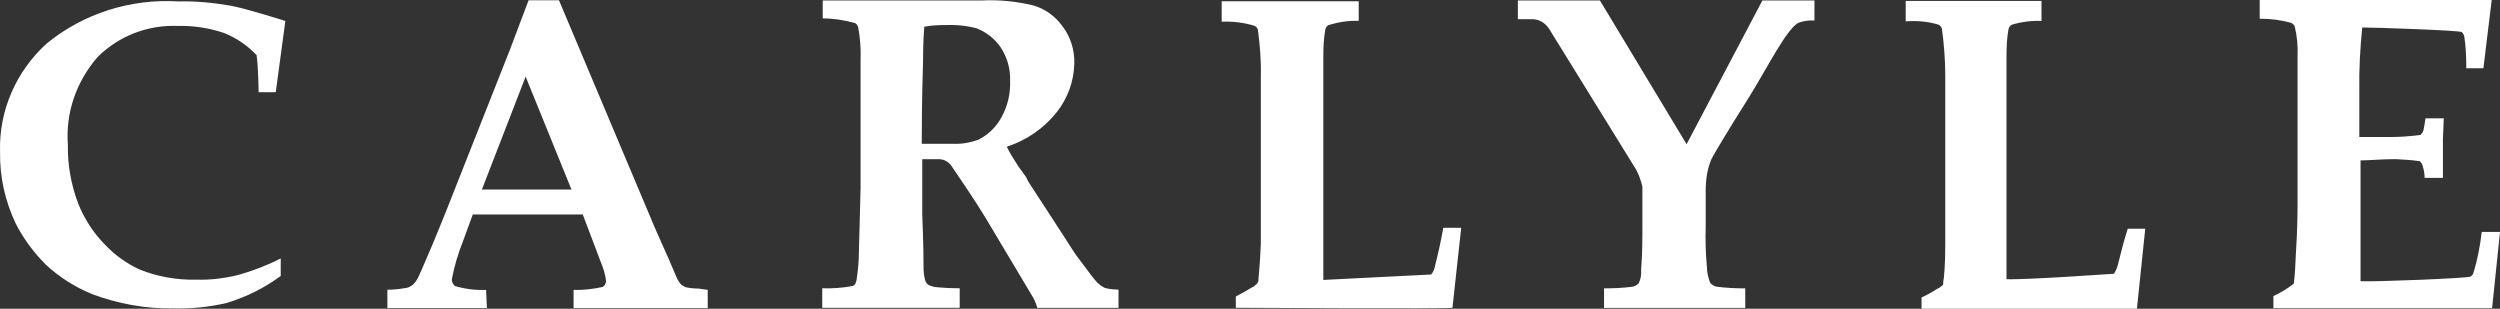 <svg xmlns="http://www.w3.org/2000/svg" id="Layer_2" data-name="Layer 2" viewBox="0 0 427.981 52.852"><rect x="0" y="0" width="427.981" height="52.852" fill="#333333" stroke="none"/><g id="Layer_1-2" data-name="Layer 1"><path d="M424.857,39.722c-.289,2.357-.713,4.705-1.427,6.989-.072.289-.289.497-.497.641-.497.289-16.832.93-18.827.786v-20.678c1.571,0,3.495-.217,5.987-.217,1.354.072,2.781.144,4.136.352.289.217.424.497.497.786.217.641.352,1.354.352,2.068h3.133v-6.7l.144-3.495h-3.133c-.072.713-.217,1.354-.352,2.068-.072.289-.289.569-.497.786-1.716.217-3.495.352-5.201.352h-5.273v-7.919c-.072-3.639.144-7.206.497-10.836,2.285,0,16.687.497,17.039.786.217.217.352.424.424.713.289,1.779.352,3.639.352,5.49h2.926l1.427-11.694h-39.722v3.206c1.851,0,3.639.217,5.418.713.217.144.424.289.569.569.424,1.716.569,3.422.497,5.201v24.317c0,1.996,0,5.066-.289,9.409-.072,1.716-.144,3.422-.352,5.138-1.066.858-2.285,1.571-3.495,2.14v2.068h37.438l1.354-13.048h-3.133l.009.009ZM89.985,13.12l7.847,19.324h-15.333s7.486-19.324,7.486-19.324ZM83.212,49.628c-1.779.072-3.567-.144-5.273-.641-.424-.289-.641-.786-.569-1.282.424-2.212,1.066-4.352,1.923-6.492l1.643-4.497h18.827l3.133,8.271c.424,1.002.713,1.996.858,3.07,0,.424-.217.858-.569,1.066-1.643.352-3.278.569-4.994.497v3.133h22.963v-3.133l-1.571-.217c-.713,0-1.427-.072-2.14-.217-.289-.072-.497-.289-.786-.424-.289-.289-.497-.641-.713-1.002l-1.499-3.495-2.285-5.138L95.692.045h-5.201l-3.206,8.488-9.554,24.173c-1.779,4.56-3.07,7.63-3.711,9.201-1.427,3.278-2.212,5.201-2.492,5.707-.217.424-.497.786-.858,1.138-.289.217-.641.424-.93.497-1.138.217-2.285.352-3.422.352v3.133h17.039l-.144-3.133v.027ZM215.418,48.129c-.072.144-.144.289-.217.424-.289.289-.641.569-1.002.713-.858.569-1.779,1.002-2.637,1.499v1.923s36.372.217,37.086,0l1.499-13.689h-3.07c-.424,2.429-.93,4.632-1.427,6.565-.072.497-.289,1.002-.641,1.427-.217,0-18.466.93-18.466.93V9.626c0-1.571.072-3.133.352-4.632.072-.289.289-.569.569-.713,1.643-.497,3.422-.786,5.138-.713V.217h-23.46v3.495c1.923-.072,3.784.144,5.635.713.289.144.497.352.569.713.352,2.637.569,5.273.497,7.919v28.67c-.144,3.847-.424,5.779-.424,6.42M362.533,45.438c-.144.497-.352,1.002-.641,1.427-.217,0-15.044,1.066-18.394.93V9.572c0-1.571.072-3.133.352-4.632.072-.289.289-.569.569-.713,1.643-.497,3.35-.713,5.066-.641V.163h-23.243v3.495c1.851-.144,3.784,0,5.635.569.289.144.497.424.569.713.352,2.637.569,5.346.569,8.055v28.598c0,3.991-.217,6.059-.352,6.7v.424c-.289.289-.641.569-1.002.713-.858.569-1.779,1.066-2.709,1.499v1.923h36.869l1.427-13.689h-2.998c-.713,2.14-1.21,4.352-1.716,6.276M310.62.081h-8.912l-12.976,24.606L273.896.081h-14.05v3.206h2.492c1.138,0,2.212.641,2.853,1.643l14.547,23.532c.713,1.066,1.138,2.285,1.427,3.495v6.989c0,1.996,0,4.497-.217,7.278.072.786-.072,1.571-.424,2.285-.289.289-.641.497-1.002.569-1.643.217-3.278.289-4.921.289v3.35h24.173v-3.35c-1.643,0-3.278-.072-4.921-.289-.424-.072-.786-.352-1.066-.641-.352-.858-.569-1.779-.569-2.637-.217-2.357-.289-4.705-.217-6.989v-6.131c0-.93.072-1.851.217-2.781s.424-1.851.786-2.709c.858-1.571,2.998-5.138,6.42-10.556,3.07-4.921,6.565-11.983,8.56-12.768.858-.289,1.779-.424,2.637-.352V.081ZM167.569,23.902c-1.427.497-2.853.786-4.352.713h-5.418c0-2.429,0-6.989.217-13.978,0-3.206.144-5.201.217-6.059,1.138-.217,2.285-.289,3.422-.289,1.851-.072,3.711.072,5.562.569,1.643.641,3.07,1.779,4.063,3.206,1.138,1.716,1.716,3.711,1.643,5.779.072,2.212-.424,4.352-1.499,6.276-.858,1.571-2.212,2.926-3.784,3.711,0,0-.072.072-.072.072ZM187.895,48.436c-.424-.424-1.571-1.923-3.422-4.425-.144-.144-1.002-1.427-2.492-3.784l-5.707-8.768-.424-.713c0-.289-.641-1.002-1.427-2.14-.786-1.21-1.499-2.285-2.068-3.495,3.35-1.066,6.348-3.133,8.56-5.915,1.851-2.357,2.926-5.273,2.998-8.271.072-2.357-.641-4.632-2.068-6.492-1.21-1.643-2.926-2.926-4.921-3.495-2.926-.713-5.915-1.002-8.84-.858h-27.243v3.07c1.851,0,3.711.289,5.49.786.289.144.424.352.569.641.352,1.851.497,3.784.424,5.635v21.961l-.289,10.98c0,1.499-.144,2.998-.352,4.425,0,.352-.144.713-.289,1.066-.144.217-.424.352-.641.352-1.643.289-3.35.424-4.994.352v3.35h23.532v-3.35c-1.427,0-2.853-.072-4.28-.217-.352-.072-.786-.217-1.066-.352-.217-.144-.352-.352-.497-.569-.289-.858-.352-1.779-.352-2.709,0-.713,0-3.495-.217-8.84v-9.409h2.853c.858,0,1.643.424,2.14,1.138,1.354,1.996,4.136,6.059,5.851,8.912l7.919,13.265c.424.641.713,1.354.93,2.14h13.906v-3.133c-.786,0-1.571-.072-2.357-.289-.424-.217-.858-.497-1.21-.858l-.018.009ZM7.768,45.231c2.357,2.212,5.066,3.919,8.055,5.138,4.425,1.643,9.057,2.492,13.761,2.429,3.07.072,6.204-.217,9.201-.93,3.35-1.002,6.492-2.564,9.274-4.632v-2.998c-2.357,1.21-4.777,2.14-7.341,2.853-2.357.569-4.705.858-7.134.786-3.278.072-6.565-.497-9.626-1.716-2.212-1.002-4.208-2.429-5.851-4.136-2.068-2.068-3.639-4.497-4.705-7.134-1.21-3.206-1.851-6.628-1.779-10.059-.424-5.49,1.427-10.836,5.066-15.044,3.639-3.639,8.633-5.562,13.761-5.346,2.709-.072,5.346.352,7.919,1.21,2.14.858,3.991,2.14,5.562,3.784.217,1.643.289,3.711.352,6.348h2.926l1.643-12.19s-6.917-2.212-9.481-2.637c-2.926-.497-5.851-.786-8.84-.713C22.333-.253,14.269,2.312,7.994,7.45,2.72,12.226-.205,18.999.011,25.988c-.072,4.28.858,8.488,2.709,12.335,1.282,2.492,2.998,4.849,5.066,6.917" style="fill: #fff;"></path></g></svg>